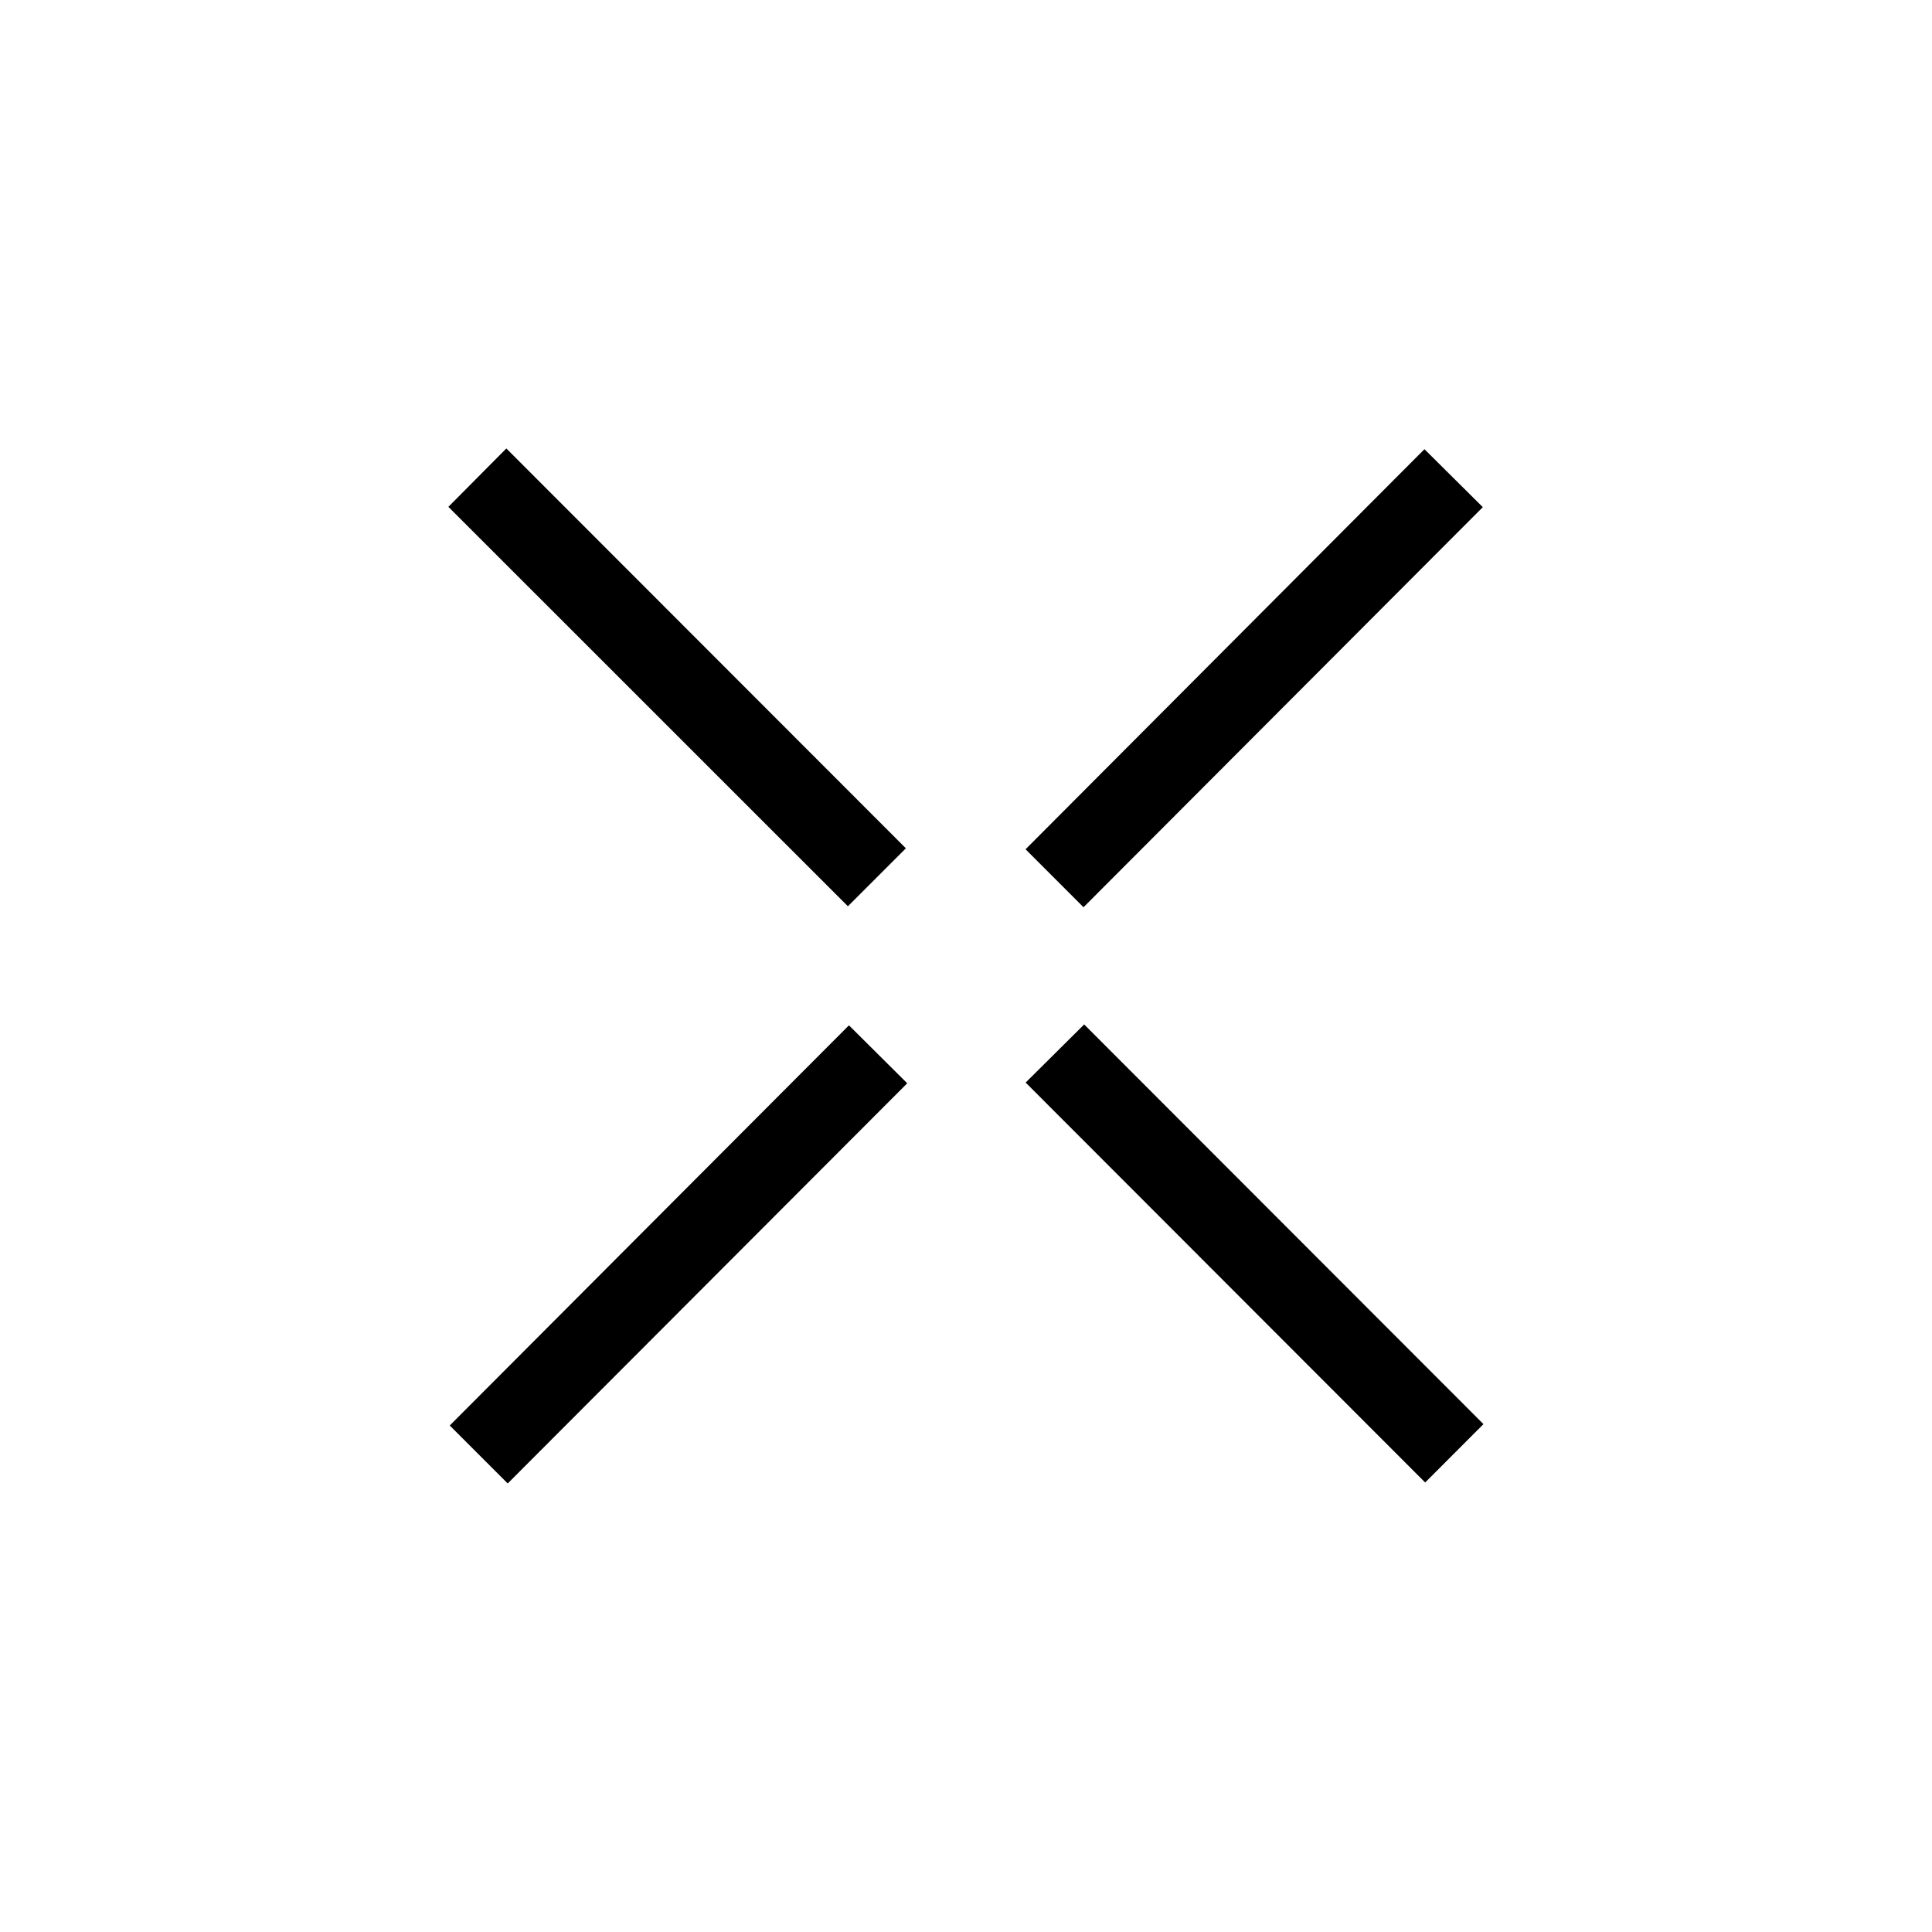 <?xml version="1.0" encoding="utf-8"?>
<!-- Generator: www.svgicons.com -->
<svg xmlns="http://www.w3.org/2000/svg" width="800" height="800" viewBox="0 0 24 24">
<path fill="currentColor" d="m13.466 12.728l-.725.72l4.963 4.968l.724-.725l-4.962-4.967zM6.29 5.571l-.72.725l4.963 4.962l.72-.72zm11.405.009l-4.955 4.97l.72.72l4.96-4.97zm-7.149 7.157l-4.959 4.971l.72.72l4.963-4.971z"/>
</svg>